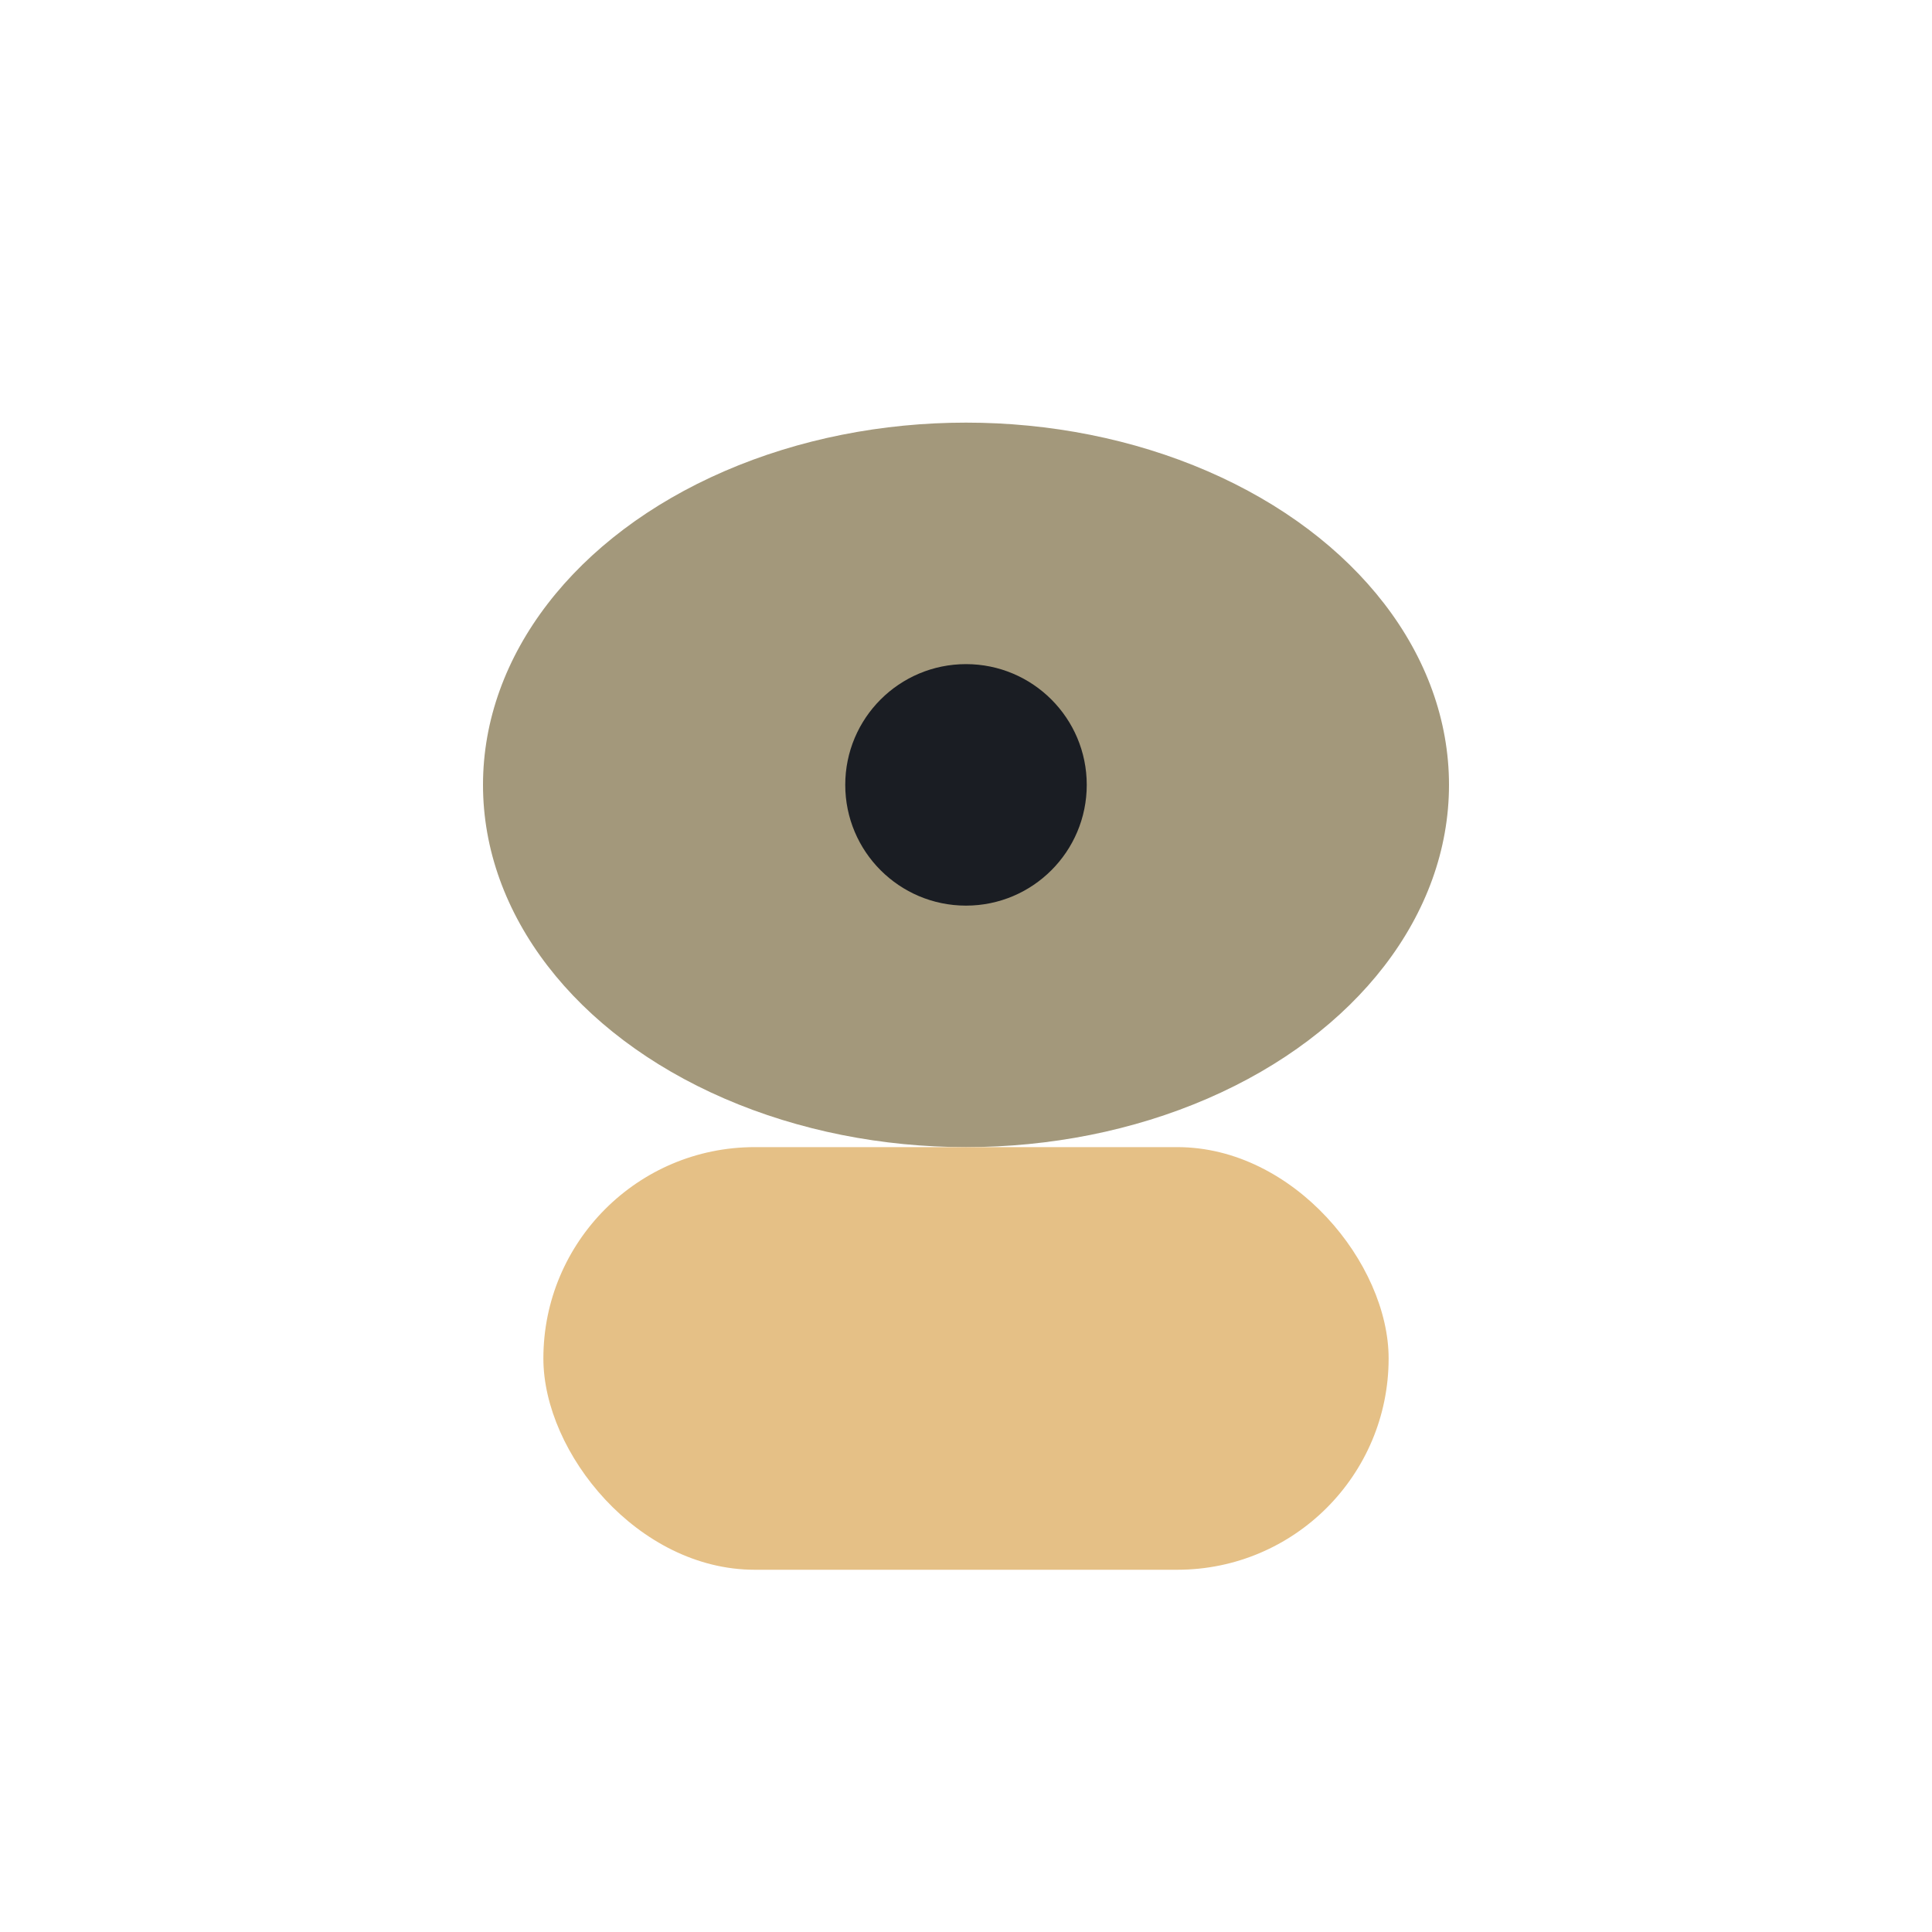 <?xml version="1.0" encoding="UTF-8"?>
<svg xmlns="http://www.w3.org/2000/svg" width="32" height="32" viewBox="0 0 32 32"><ellipse cx="16" cy="13" rx="8" ry="6" fill="#A3987B"/><rect x="9" y="19" width="14" height="7" rx="3.5" fill="#E5C086"/><circle cx="16" cy="13" r="2" fill="#1A1D23"/></svg>